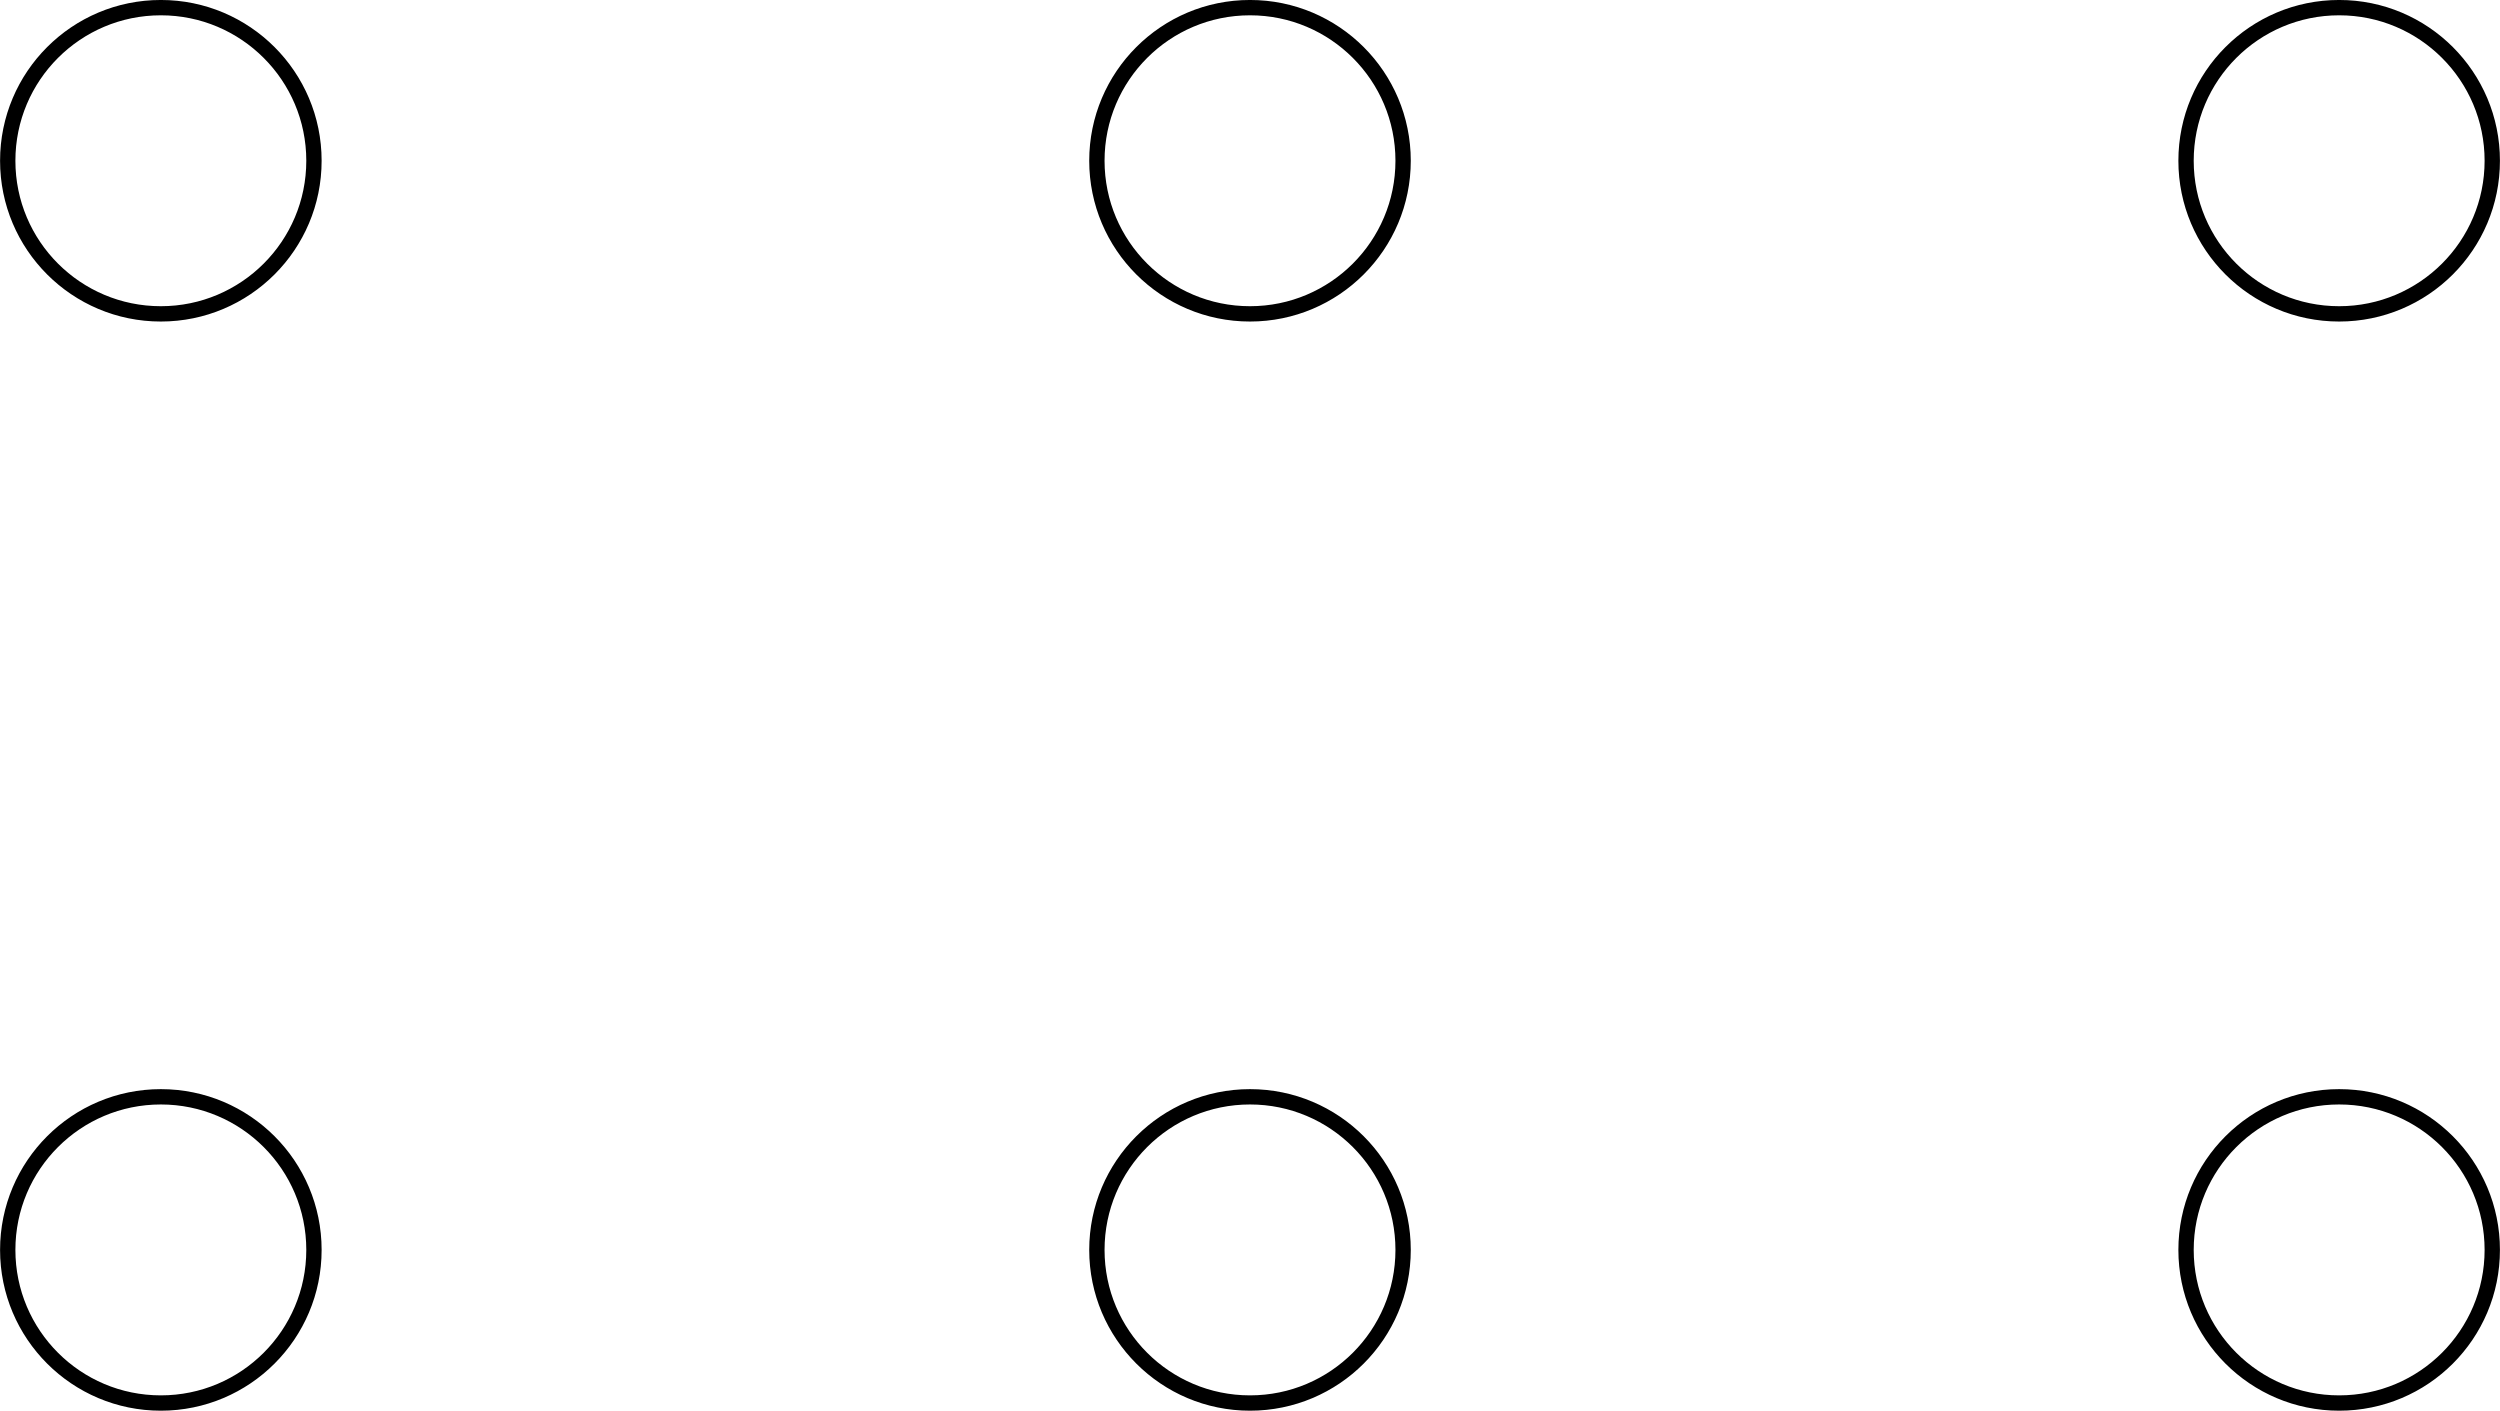 <?xml version="1.0" standalone="no"?>
<!DOCTYPE svg PUBLIC "-//W3C//DTD SVG 1.1//EN" "http://www.w3.org/Graphics/SVG/1.1/DTD/svg11.dtd">
<svg xmlns="http://www.w3.org/2000/svg" xmlns:xlink="http://www.w3.org/1999/xlink" version="1.1" width="2.295cm" height="1.295cm" viewBox="0 0 65.062 36.715">
<path transform="matrix(1,0,0,-1,4.184,32.531)" stroke-width=".399" stroke-linecap="butt" stroke-miterlimit="10" stroke-linejoin="miter" fill="none" stroke="rgb(0,0,0)" d="M 3.985 0 C 3.985 2.201 2.201 3.985 0 3.985 C -2.201 3.985 -3.985 2.201 -3.985 0 C -3.985 -2.201 -2.201 -3.985 0 -3.985 C 2.201 -3.985 3.985 -2.201 3.985 0 Z M 0 0 "/>
<path transform="matrix(1,0,0,-1,4.184,32.531)" stroke-width=".399" stroke-linecap="butt" stroke-miterlimit="10" stroke-linejoin="miter" fill="none" stroke="rgb(0,0,0)" d="M 32.332 0 C 32.332 2.201 30.548 3.985 28.347 3.985 C 26.146 3.985 24.362 2.201 24.362 0 C 24.362 -2.201 26.146 -3.985 28.347 -3.985 C 30.548 -3.985 32.332 -2.201 32.332 0 Z M 28.347 0 "/>
<path transform="matrix(1,0,0,-1,4.184,32.531)" stroke-width=".399" stroke-linecap="butt" stroke-miterlimit="10" stroke-linejoin="miter" fill="none" stroke="rgb(0,0,0)" d="M 60.679 0 C 60.679 2.201 58.895 3.985 56.694 3.985 C 54.493 3.985 52.709 2.201 52.709 0 C 52.709 -2.201 54.493 -3.985 56.694 -3.985 C 58.895 -3.985 60.679 -2.201 60.679 0 Z M 56.694 0 "/>
<path transform="matrix(1,0,0,-1,4.184,32.531)" stroke-width=".399" stroke-linecap="butt" stroke-miterlimit="10" stroke-linejoin="miter" fill="none" stroke="rgb(0,0,0)" d="M 3.985 28.347 C 3.985 30.548 2.201 32.332 0 32.332 C -2.201 32.332 -3.985 30.548 -3.985 28.347 C -3.985 26.146 -2.201 24.362 0 24.362 C 2.201 24.362 3.985 26.146 3.985 28.347 Z M 0 28.347 "/>
<path transform="matrix(1,0,0,-1,4.184,32.531)" stroke-width=".399" stroke-linecap="butt" stroke-miterlimit="10" stroke-linejoin="miter" fill="none" stroke="rgb(0,0,0)" d="M 32.332 28.347 C 32.332 30.548 30.548 32.332 28.347 32.332 C 26.146 32.332 24.362 30.548 24.362 28.347 C 24.362 26.146 26.146 24.362 28.347 24.362 C 30.548 24.362 32.332 26.146 32.332 28.347 Z M 28.347 28.347 "/>
<path transform="matrix(1,0,0,-1,4.184,32.531)" stroke-width=".399" stroke-linecap="butt" stroke-miterlimit="10" stroke-linejoin="miter" fill="none" stroke="rgb(0,0,0)" d="M 60.679 28.347 C 60.679 30.548 58.895 32.332 56.694 32.332 C 54.493 32.332 52.709 30.548 52.709 28.347 C 52.709 26.146 54.493 24.362 56.694 24.362 C 58.895 24.362 60.679 26.146 60.679 28.347 Z M 56.694 28.347 "/>
</svg>
